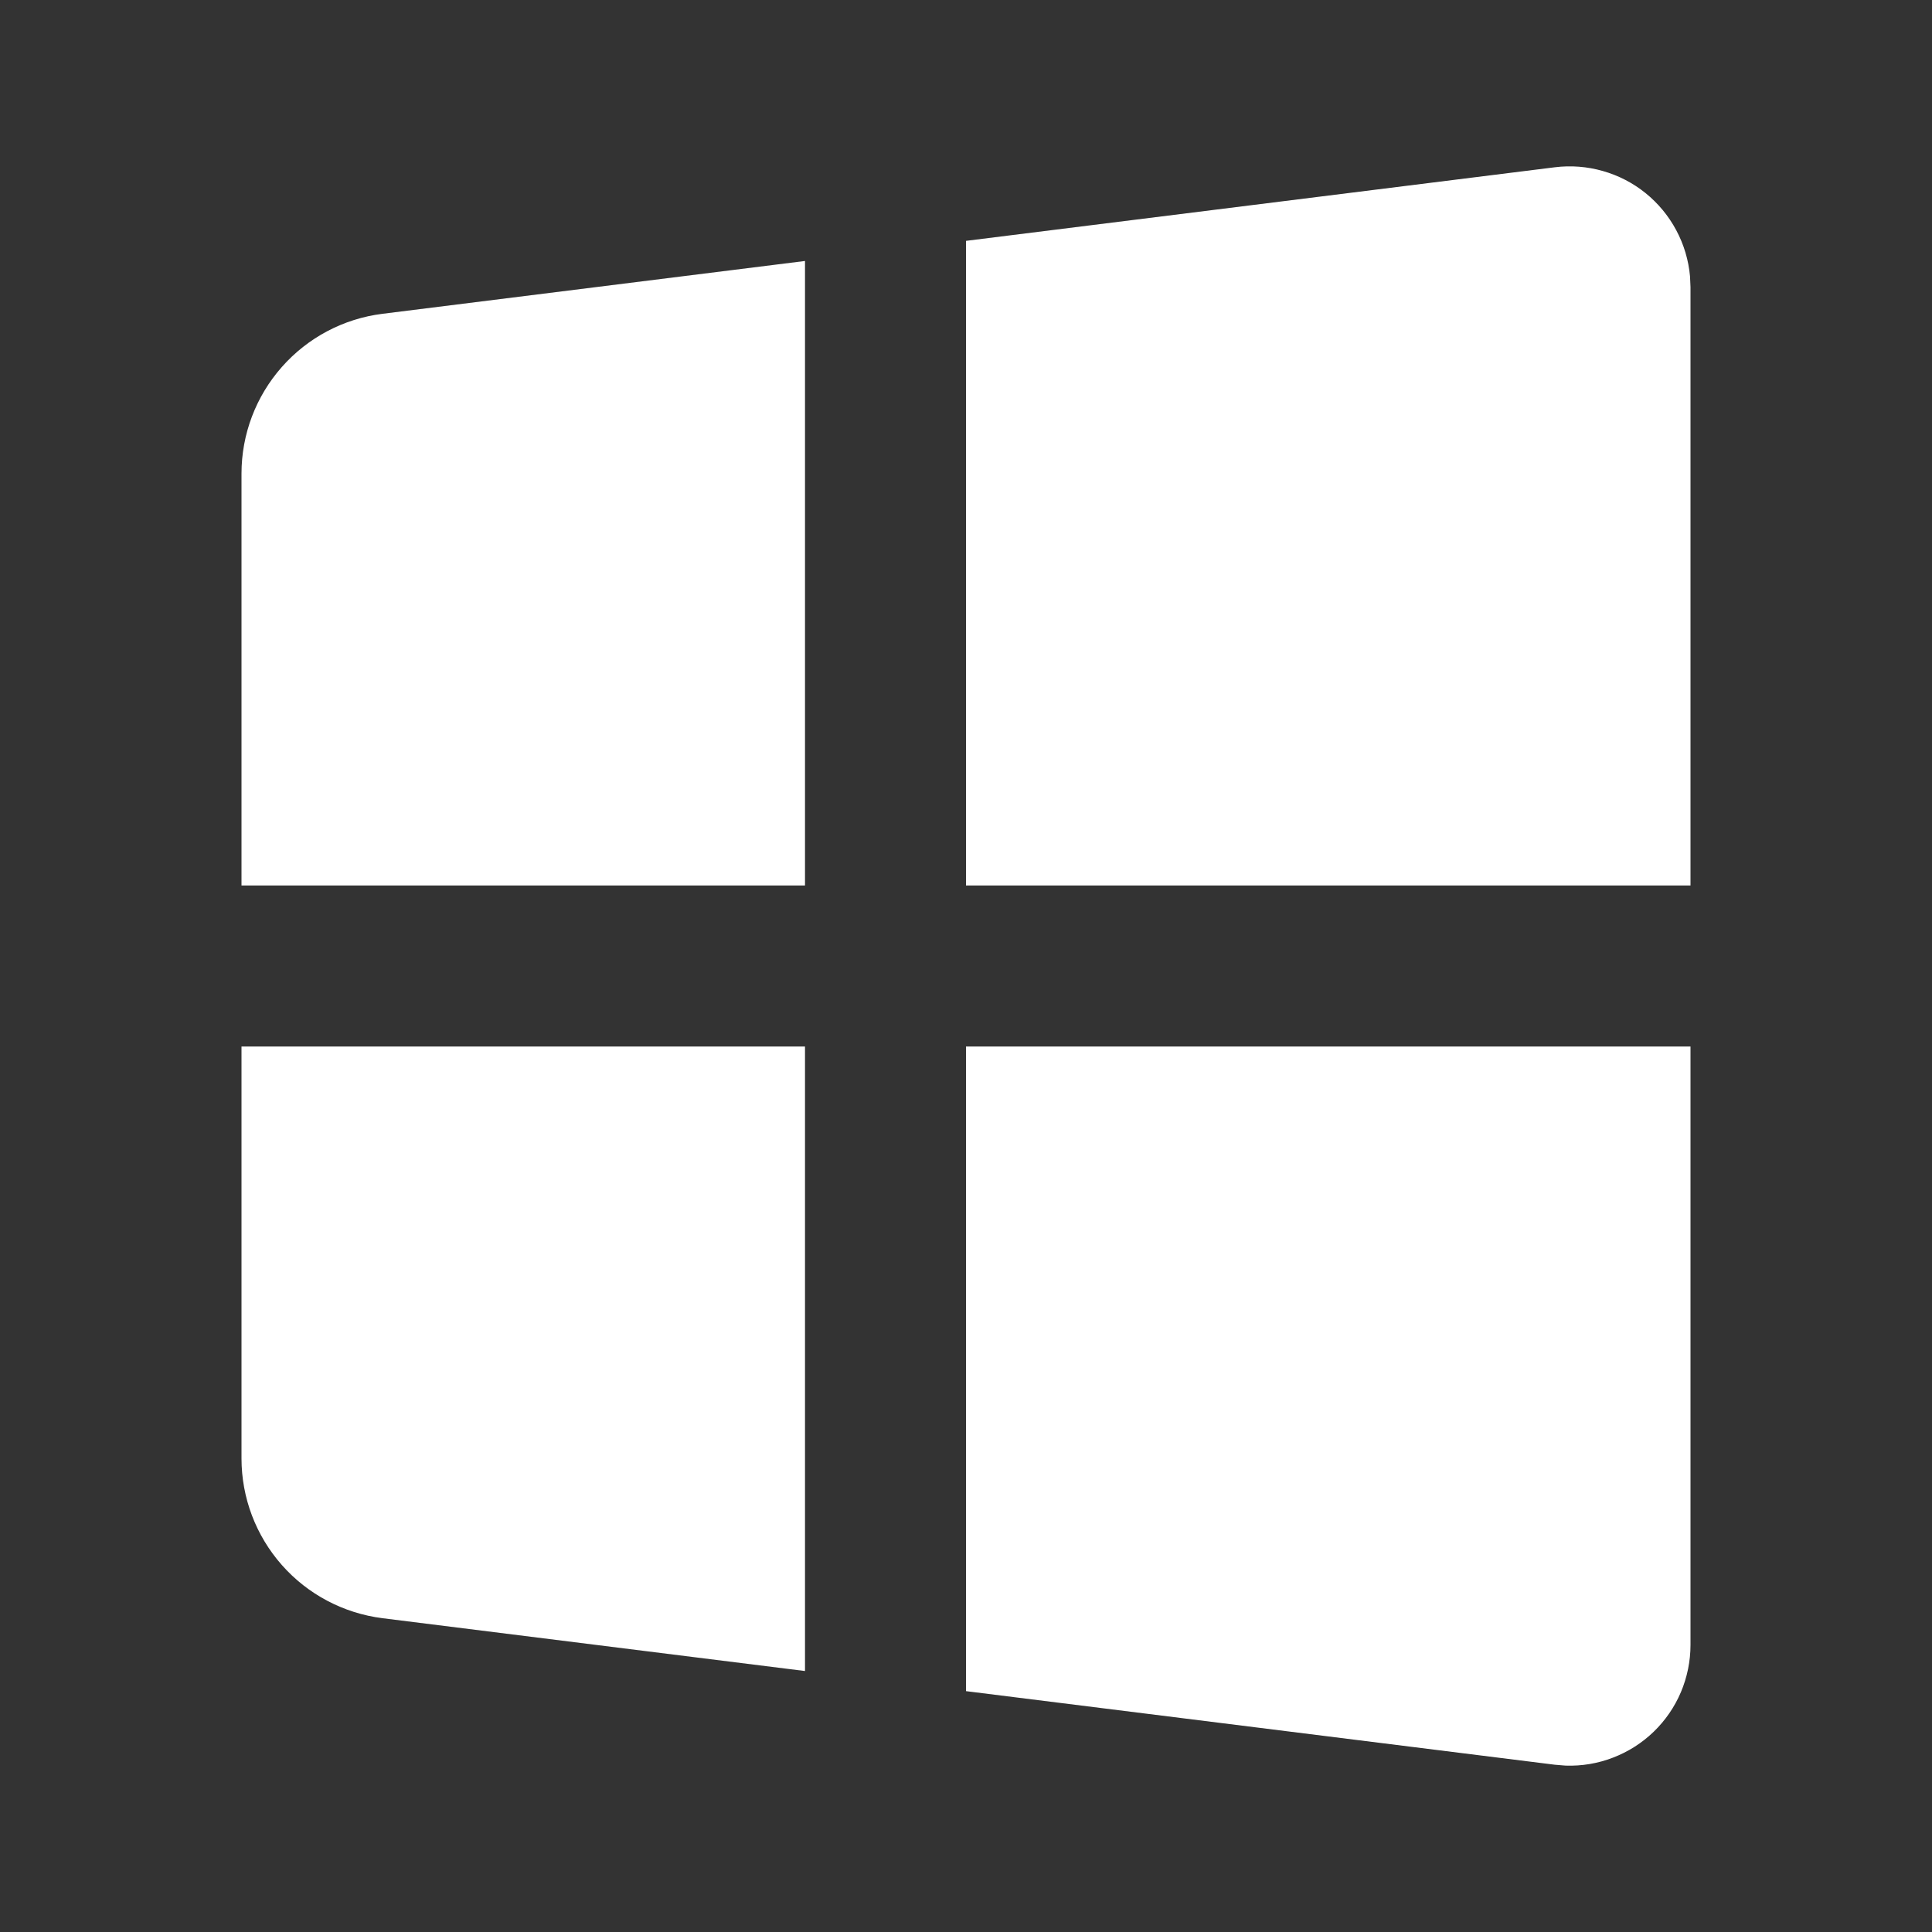 <svg width="24" height="24" viewBox="0 0 24 24" fill="none" xmlns="http://www.w3.org/2000/svg">
<rect x="0" y="0" width="24" height="24" fill="#333333" stroke="none"/>
<g clip-path="url(#clip0_18_507)">
<path d="M21 13V20.434C21 20.635 20.959 20.835 20.881 21.02C20.802 21.206 20.687 21.373 20.542 21.513C20.397 21.653 20.225 21.762 20.037 21.834C19.849 21.907 19.648 21.94 19.447 21.933L19.314 21.922L12 21.008V13H21ZM10 13V20.758L4.752 20.102C4.268 20.041 3.823 19.806 3.501 19.441C3.178 19.075 3 18.605 3 18.117V13H10ZM19.314 2.078C19.514 2.053 19.717 2.069 19.91 2.124C20.104 2.179 20.285 2.272 20.442 2.399C20.598 2.525 20.728 2.682 20.823 2.86C20.918 3.037 20.976 3.232 20.994 3.433L21 3.566V11H12V2.992L19.314 2.078ZM10 3.242V11H3V5.883C3 5.395 3.178 4.925 3.501 4.559C3.823 4.194 4.268 3.958 4.752 3.898L10 3.242Z" fill="white"/>
</g>
<defs>
<clipPath id="clip0_18_507">
<rect width="24" height="24" fill="white"/>
</clipPath>
</defs>
</svg>
